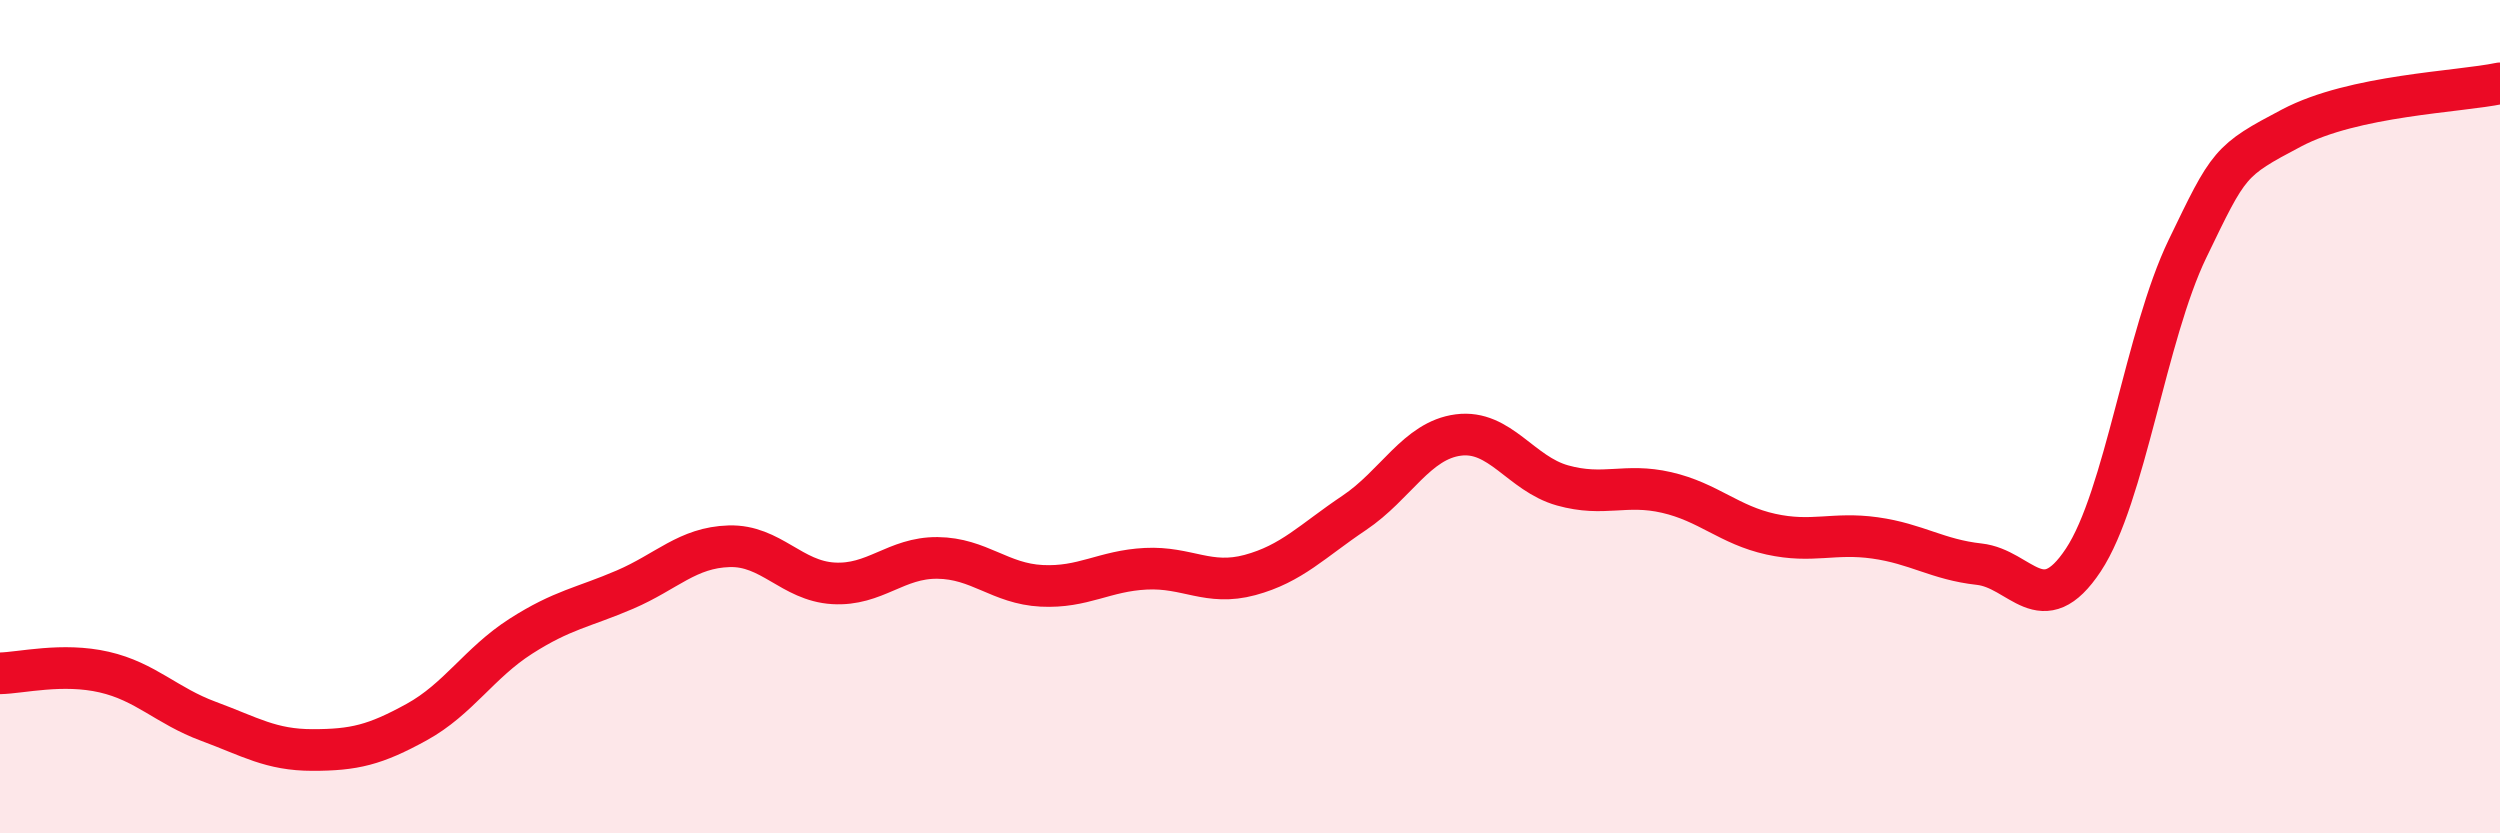
    <svg width="60" height="20" viewBox="0 0 60 20" xmlns="http://www.w3.org/2000/svg">
      <path
        d="M 0,16.16 C 0.5,16.15 1.5,15.9 2.5,16.13 C 3.5,16.36 4,16.94 5,17.31 C 6,17.68 6.5,18 7.5,18 C 8.5,18 9,17.88 10,17.33 C 11,16.78 11.5,15.91 12.5,15.27 C 13.5,14.63 14,14.58 15,14.15 C 16,13.72 16.5,13.14 17.5,13.11 C 18.5,13.08 19,13.94 20,14 C 21,14.06 21.5,13.38 22.5,13.39 C 23.5,13.4 24,14.01 25,14.06 C 26,14.11 26.5,13.7 27.5,13.65 C 28.5,13.6 29,14.07 30,13.8 C 31,13.53 31.5,12.98 32.5,12.31 C 33.5,11.64 34,10.57 35,10.44 C 36,10.31 36.5,11.37 37.5,11.65 C 38.5,11.93 39,11.59 40,11.82 C 41,12.05 41.5,12.6 42.5,12.82 C 43.5,13.04 44,12.77 45,12.91 C 46,13.05 46.5,13.43 47.5,13.54 C 48.5,13.65 49,14.95 50,13.44 C 51,11.93 51.5,8.04 52.5,5.97 C 53.5,3.9 53.5,3.86 55,3.07 C 56.5,2.28 59,2.21 60,2L60 20L0 20Z"
        fill="#EB0A25"
        opacity="0.1"
        stroke-linecap="round"
        stroke-linejoin="round"
      />
      <path
        d="M 0,16.16 C 0.5,16.15 1.5,15.9 2.5,16.13 C 3.5,16.36 4,16.94 5,17.31 C 6,17.68 6.5,18 7.5,18 C 8.5,18 9,17.88 10,17.33 C 11,16.78 11.5,15.91 12.5,15.27 C 13.5,14.63 14,14.58 15,14.15 C 16,13.72 16.5,13.14 17.5,13.11 C 18.5,13.08 19,13.94 20,14 C 21,14.06 21.5,13.38 22.5,13.39 C 23.5,13.4 24,14.01 25,14.06 C 26,14.11 26.5,13.7 27.5,13.65 C 28.5,13.6 29,14.07 30,13.8 C 31,13.53 31.5,12.98 32.5,12.31 C 33.5,11.64 34,10.57 35,10.44 C 36,10.31 36.5,11.37 37.5,11.65 C 38.5,11.93 39,11.59 40,11.82 C 41,12.05 41.5,12.6 42.5,12.82 C 43.5,13.04 44,12.77 45,12.91 C 46,13.05 46.5,13.43 47.5,13.54 C 48.5,13.65 49,14.95 50,13.44 C 51,11.93 51.5,8.04 52.5,5.97 C 53.5,3.9 53.5,3.86 55,3.07 C 56.5,2.28 59,2.21 60,2"
        stroke="#EB0A25"
        stroke-width="1"
        fill="none"
        stroke-linecap="round"
        stroke-linejoin="round"
      />
    </svg>
  